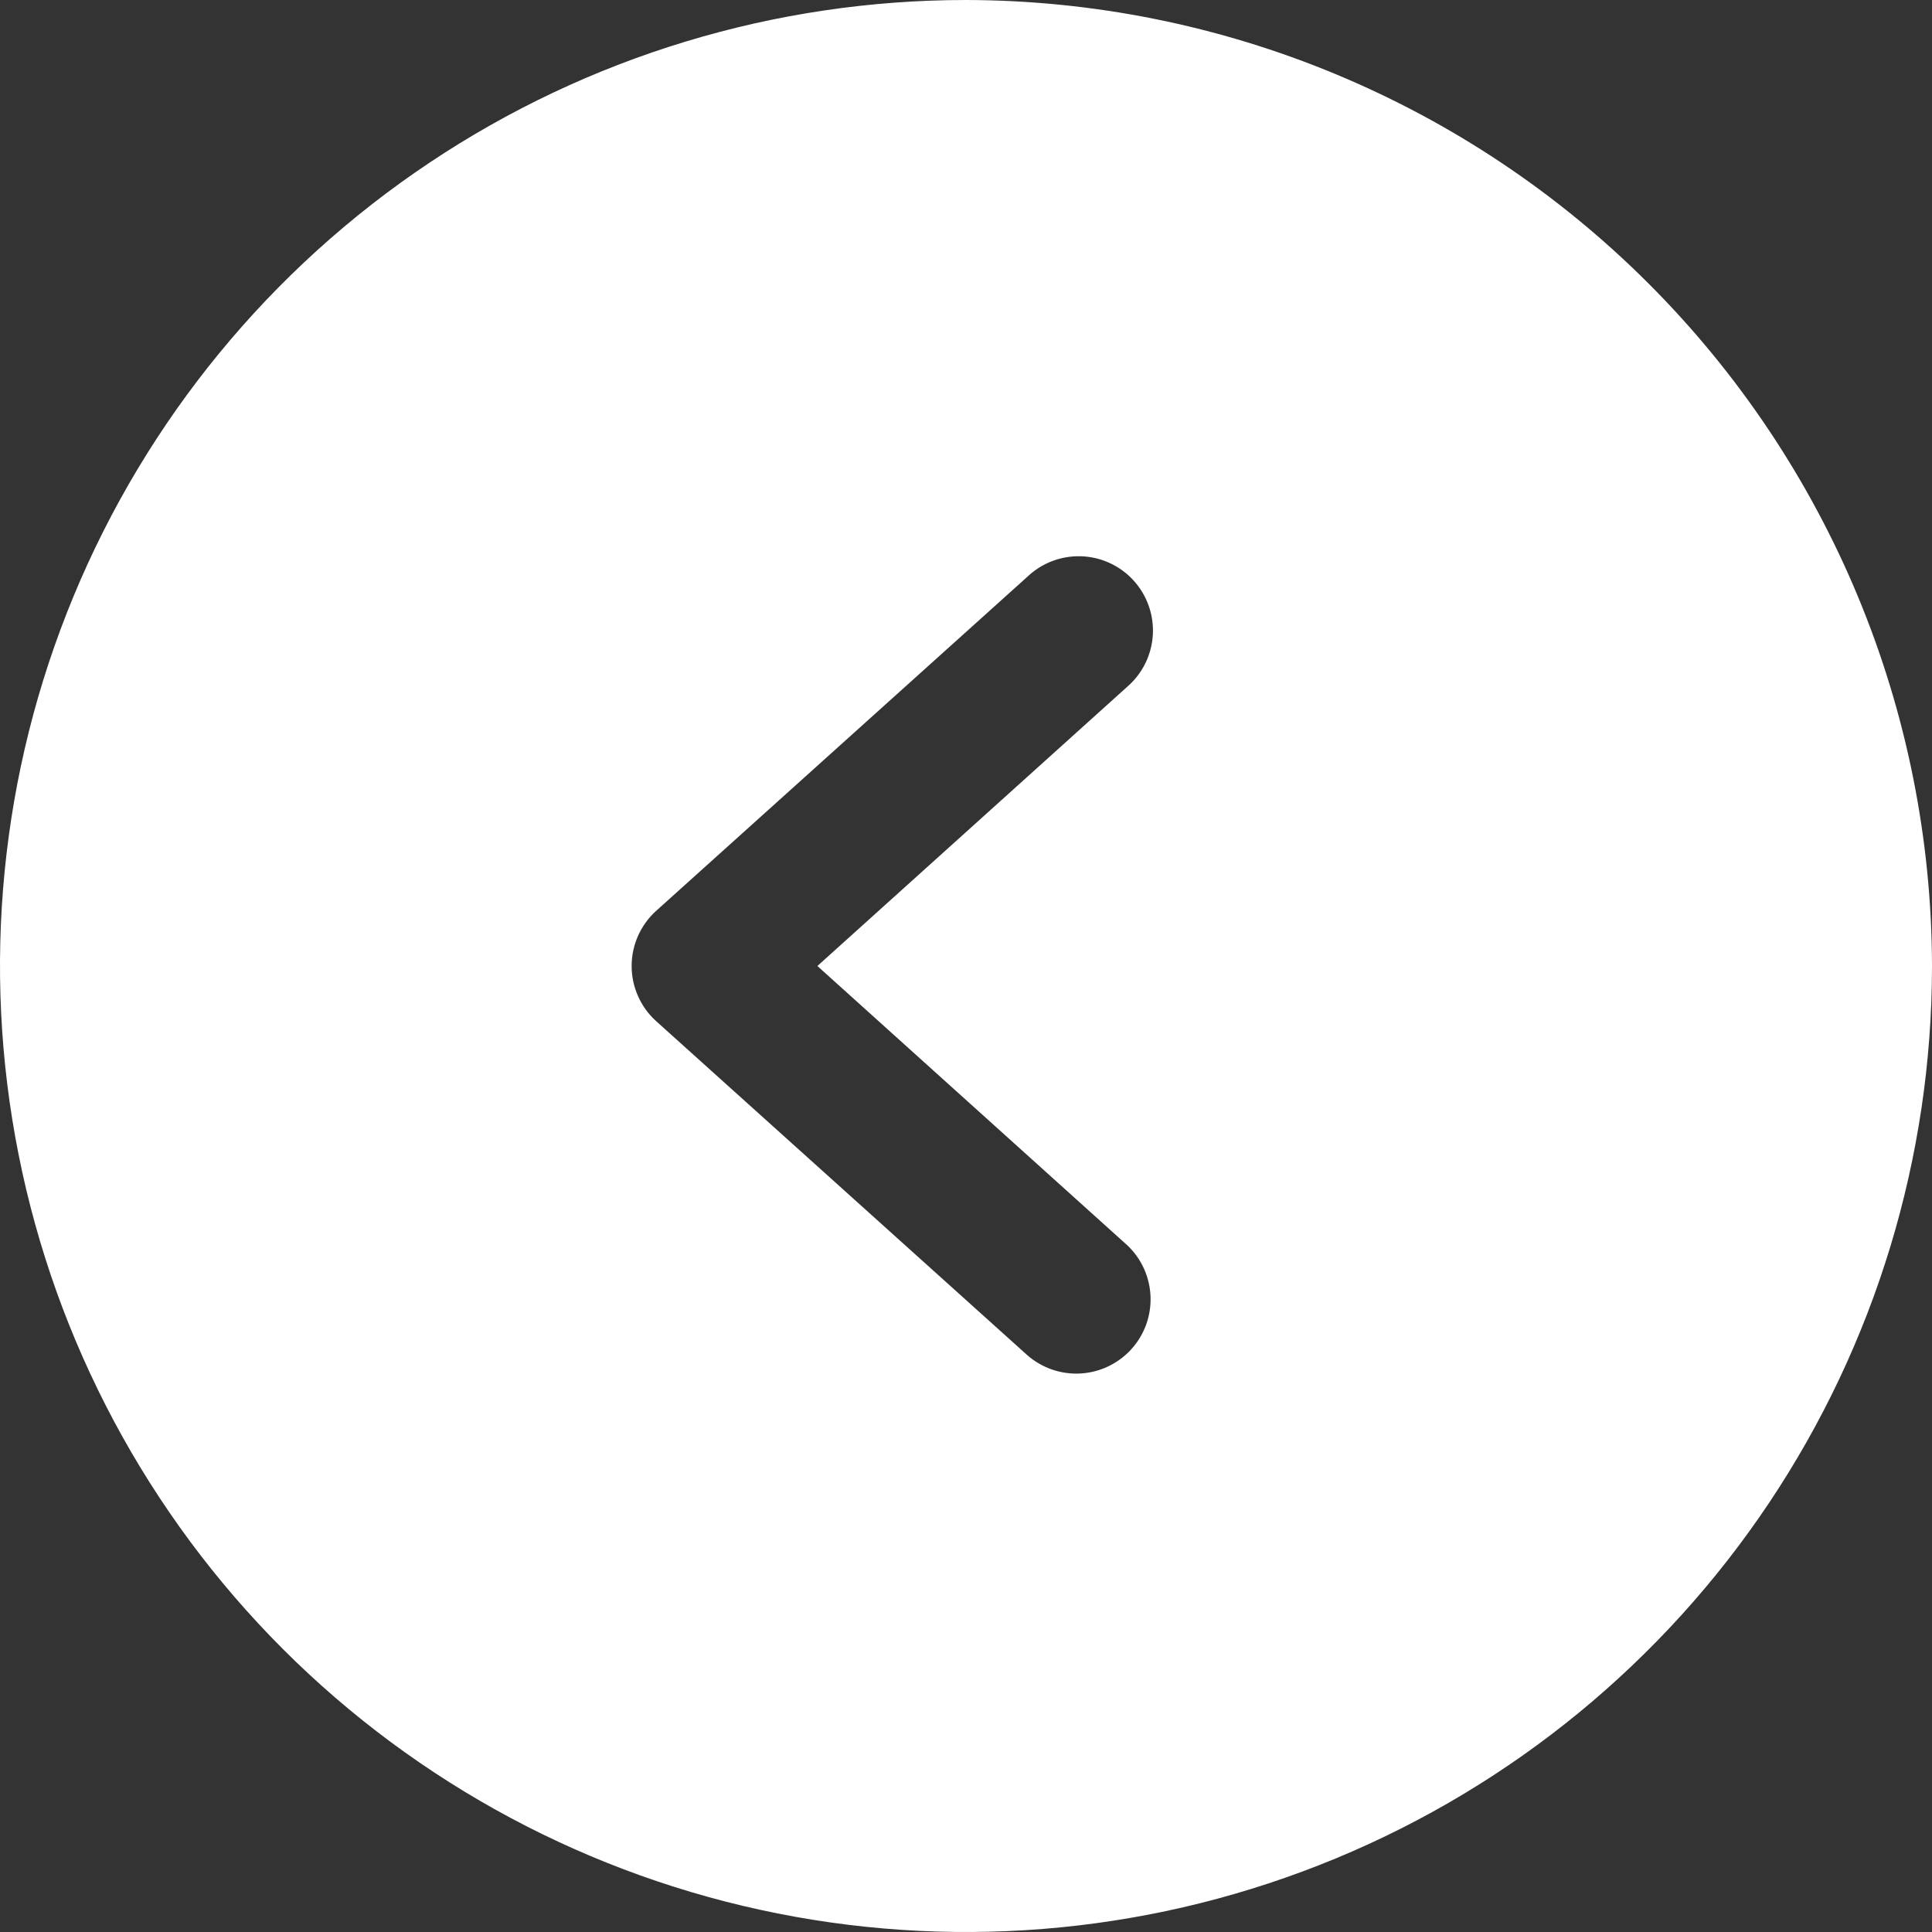 <svg xmlns="http://www.w3.org/2000/svg" width="90" height="90" viewBox="0 0 90 90" fill="none">
  <rect x="0" y="0" width="90" height="90" fill="#333333" stroke="none"/>
  <path d="M90 45C90 53.9 87.361 62.6 82.416 70.001C77.472 77.401 70.443 83.169 62.221 86.575C53.998 89.981 44.95 90.872 36.221 89.135C27.492 87.399 19.474 83.113 13.18 76.82C6.887 70.526 2.601 62.508 0.865 53.779C-0.872 45.05 0.019 36.002 3.425 27.779C6.831 19.557 12.599 12.528 19.999 7.584C27.4 2.639 36.1 5.27247e-06 45 5.66166e-06C56.928 0.023 68.36 4.771 76.794 13.206C85.229 21.64 89.977 33.072 90 45ZM47.856 26.87L30.548 42.447C30.194 42.771 29.911 43.166 29.718 43.605C29.524 44.045 29.424 44.52 29.424 45C29.424 45.48 29.524 45.955 29.718 46.395C29.911 46.834 30.194 47.229 30.548 47.553L47.856 63.13C48.536 63.726 49.424 64.032 50.328 63.983C51.231 63.933 52.079 63.531 52.691 62.863C53.302 62.196 53.627 61.315 53.597 60.411C53.566 59.506 53.183 58.649 52.529 58.024L38.077 45L52.529 31.976C52.876 31.672 53.158 31.302 53.36 30.888C53.562 30.474 53.678 30.023 53.704 29.563C53.729 29.103 53.663 28.642 53.507 28.208C53.352 27.774 53.112 27.375 52.801 27.035C52.49 26.695 52.114 26.421 51.695 26.228C51.277 26.035 50.824 25.928 50.363 25.913C49.903 25.898 49.444 25.974 49.013 26.139C48.582 26.303 48.189 26.552 47.856 26.87Z" fill="white"/>
</svg>